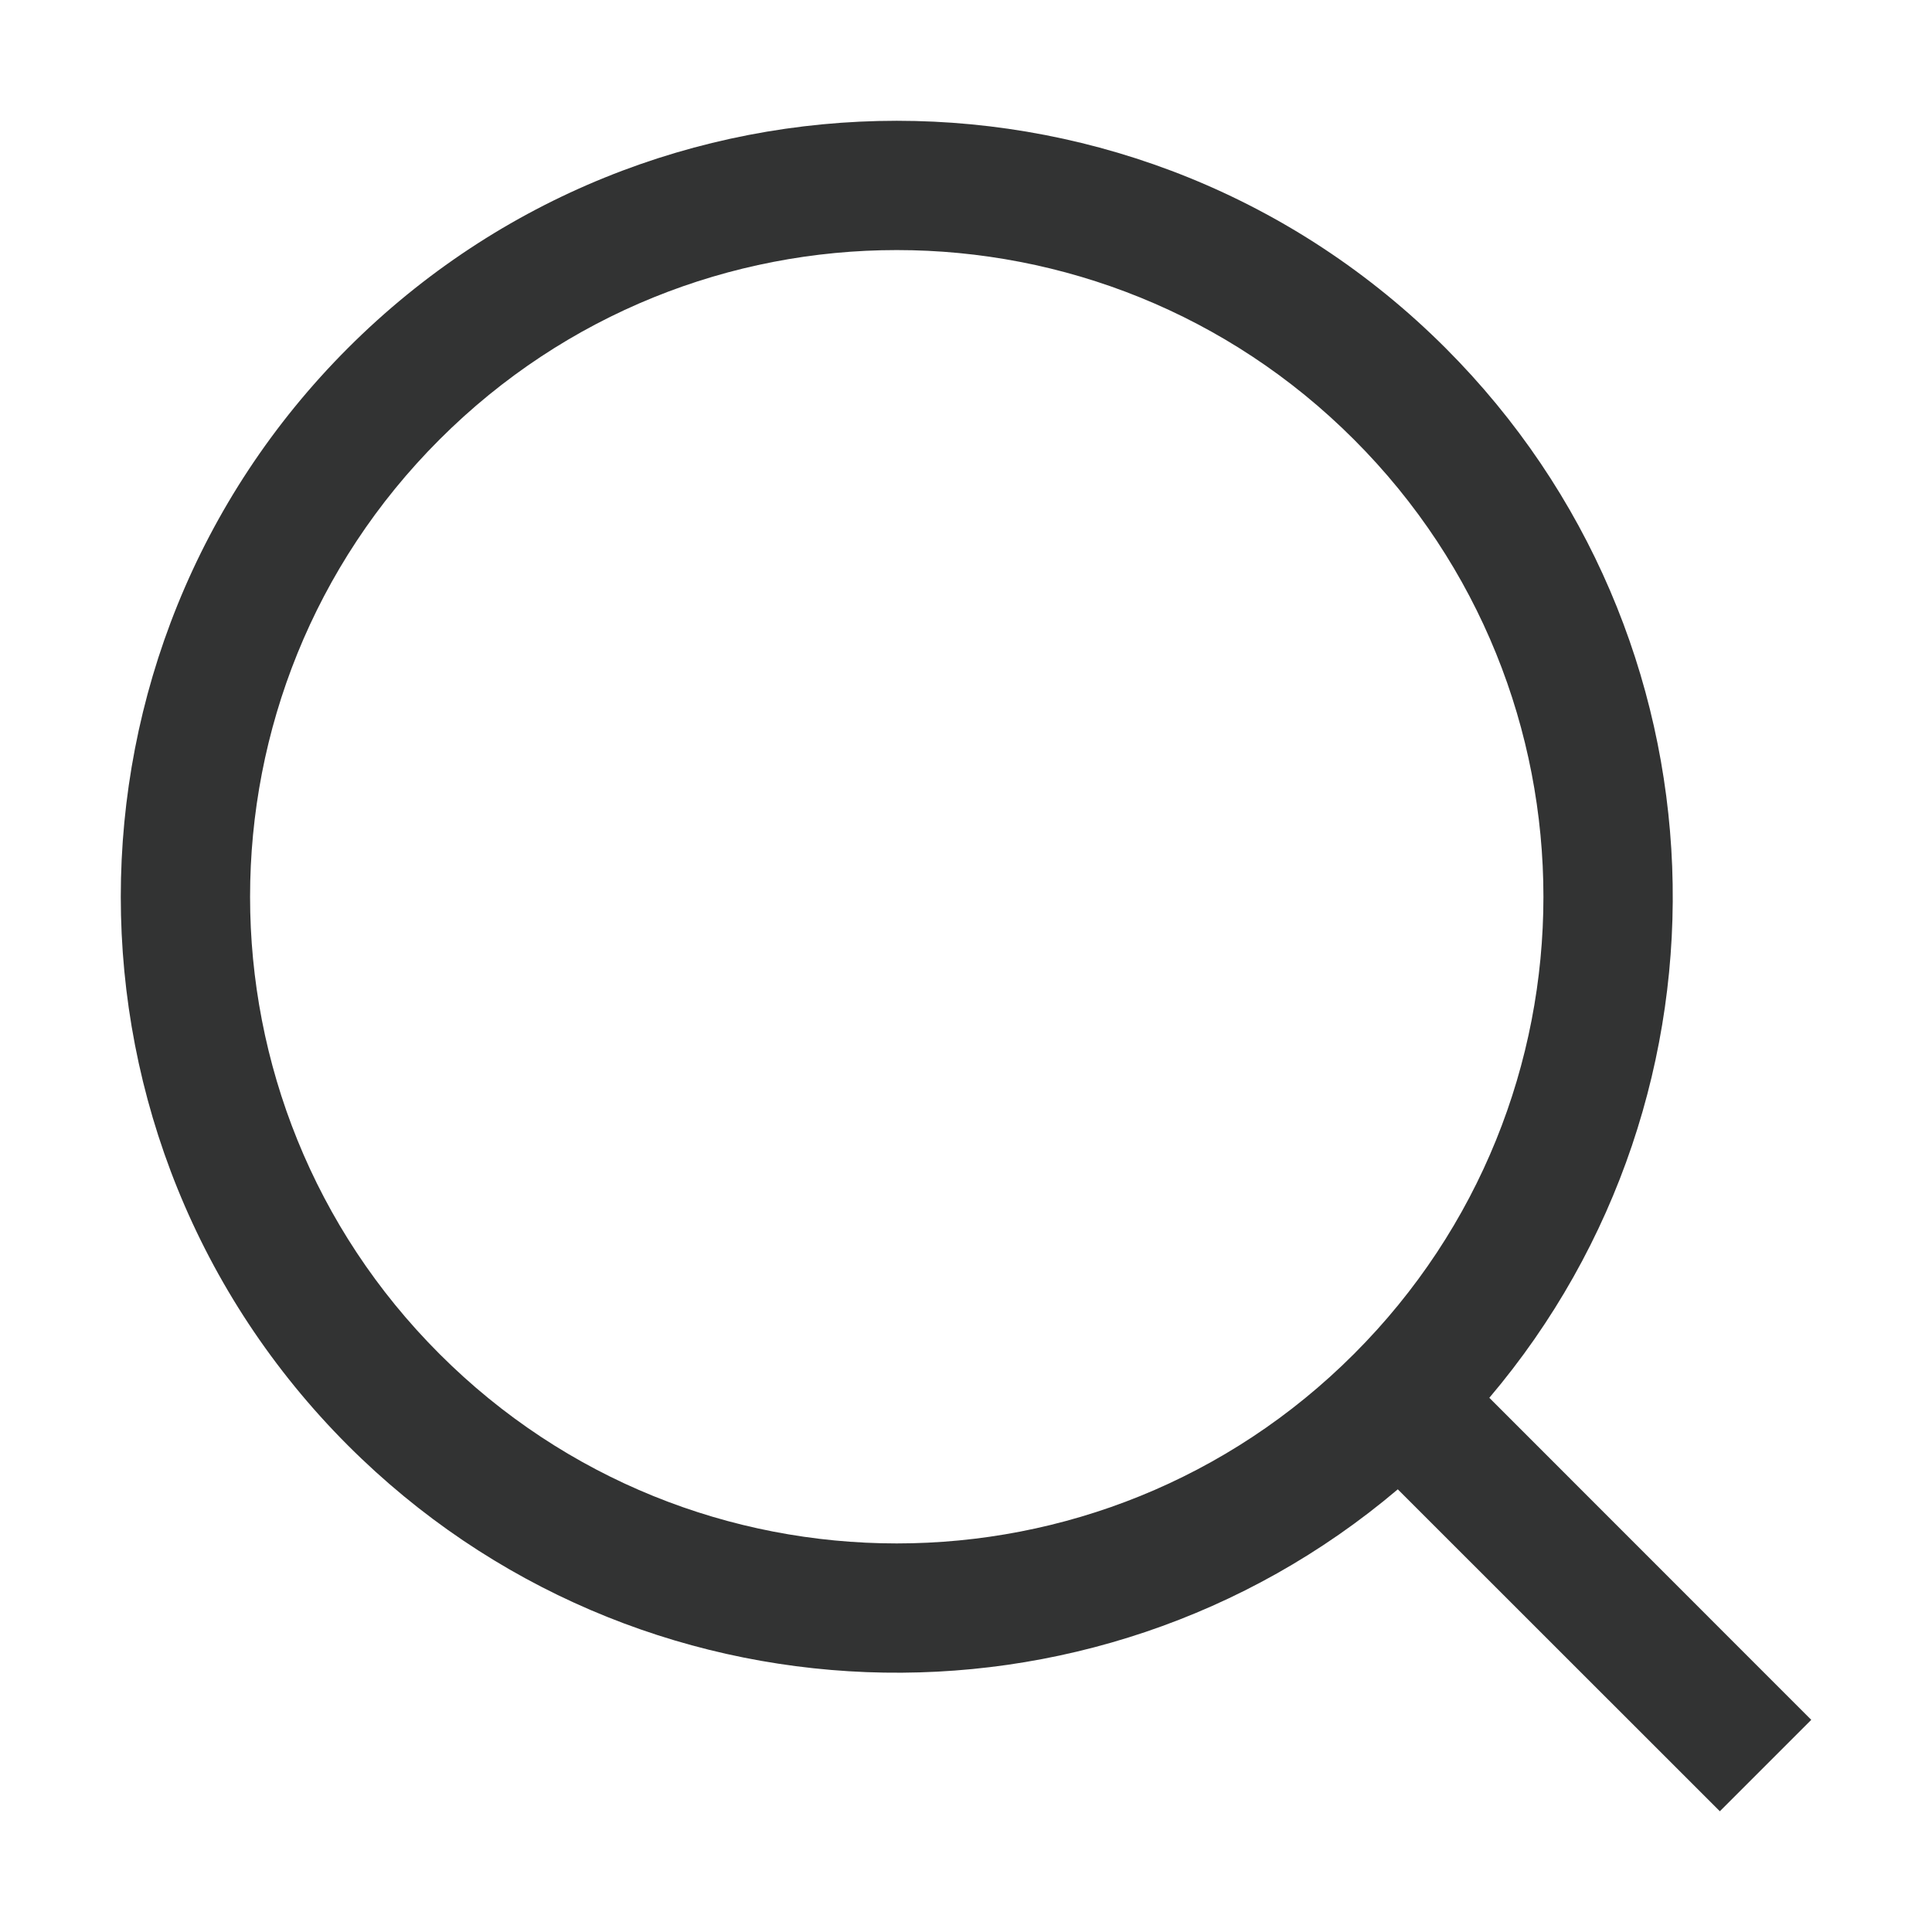 <?xml version="1.0" encoding="UTF-8"?>
<svg width="16px" height="16px" viewBox="0 0 16 16" version="1.1" xmlns="http://www.w3.org/2000/svg" xmlns:xlink="http://www.w3.org/1999/xlink">
    <title>搜索</title>
    <defs>
        <rect id="path-1" x="0" y="0" width="16" height="16"></rect>
    </defs>
    <g id="定稿" stroke="none" stroke-width="1" fill="none" fill-rule="evenodd">
        <g id="好礼列表-未登录" transform="translate(-1618, -178)">
            <g id="搜索" transform="translate(1338, 170)">
                <g transform="translate(280, 8)">
                    <mask id="mask-2" fill="white">
                        <use xlink:href="#path-1"></use>
                    </mask>
                    <g id="矩形"></g>
                    <path d="M11.971,2.882 C14.353,5.264 14.474,9.051 12.334,11.576 L15,14.243 L14.243,15 L11.576,12.334 C9.051,14.474 5.264,14.352 2.882,11.971 C0.373,9.461 0.373,5.392 2.882,2.882 C5.392,0.373 9.461,0.373 11.971,2.882 Z M11.213,3.64 C9.122,1.548 5.731,1.548 3.64,3.64 C1.548,5.731 1.548,9.122 3.64,11.213 C5.731,13.305 9.122,13.305 11.213,11.213 C13.305,9.122 13.305,5.731 11.213,3.64 Z" id="形状" fill="#323333" fill-rule="nonzero" mask="url(#mask-2)"></path>
                </g>
            </g>
        </g>
    </g>
</svg>